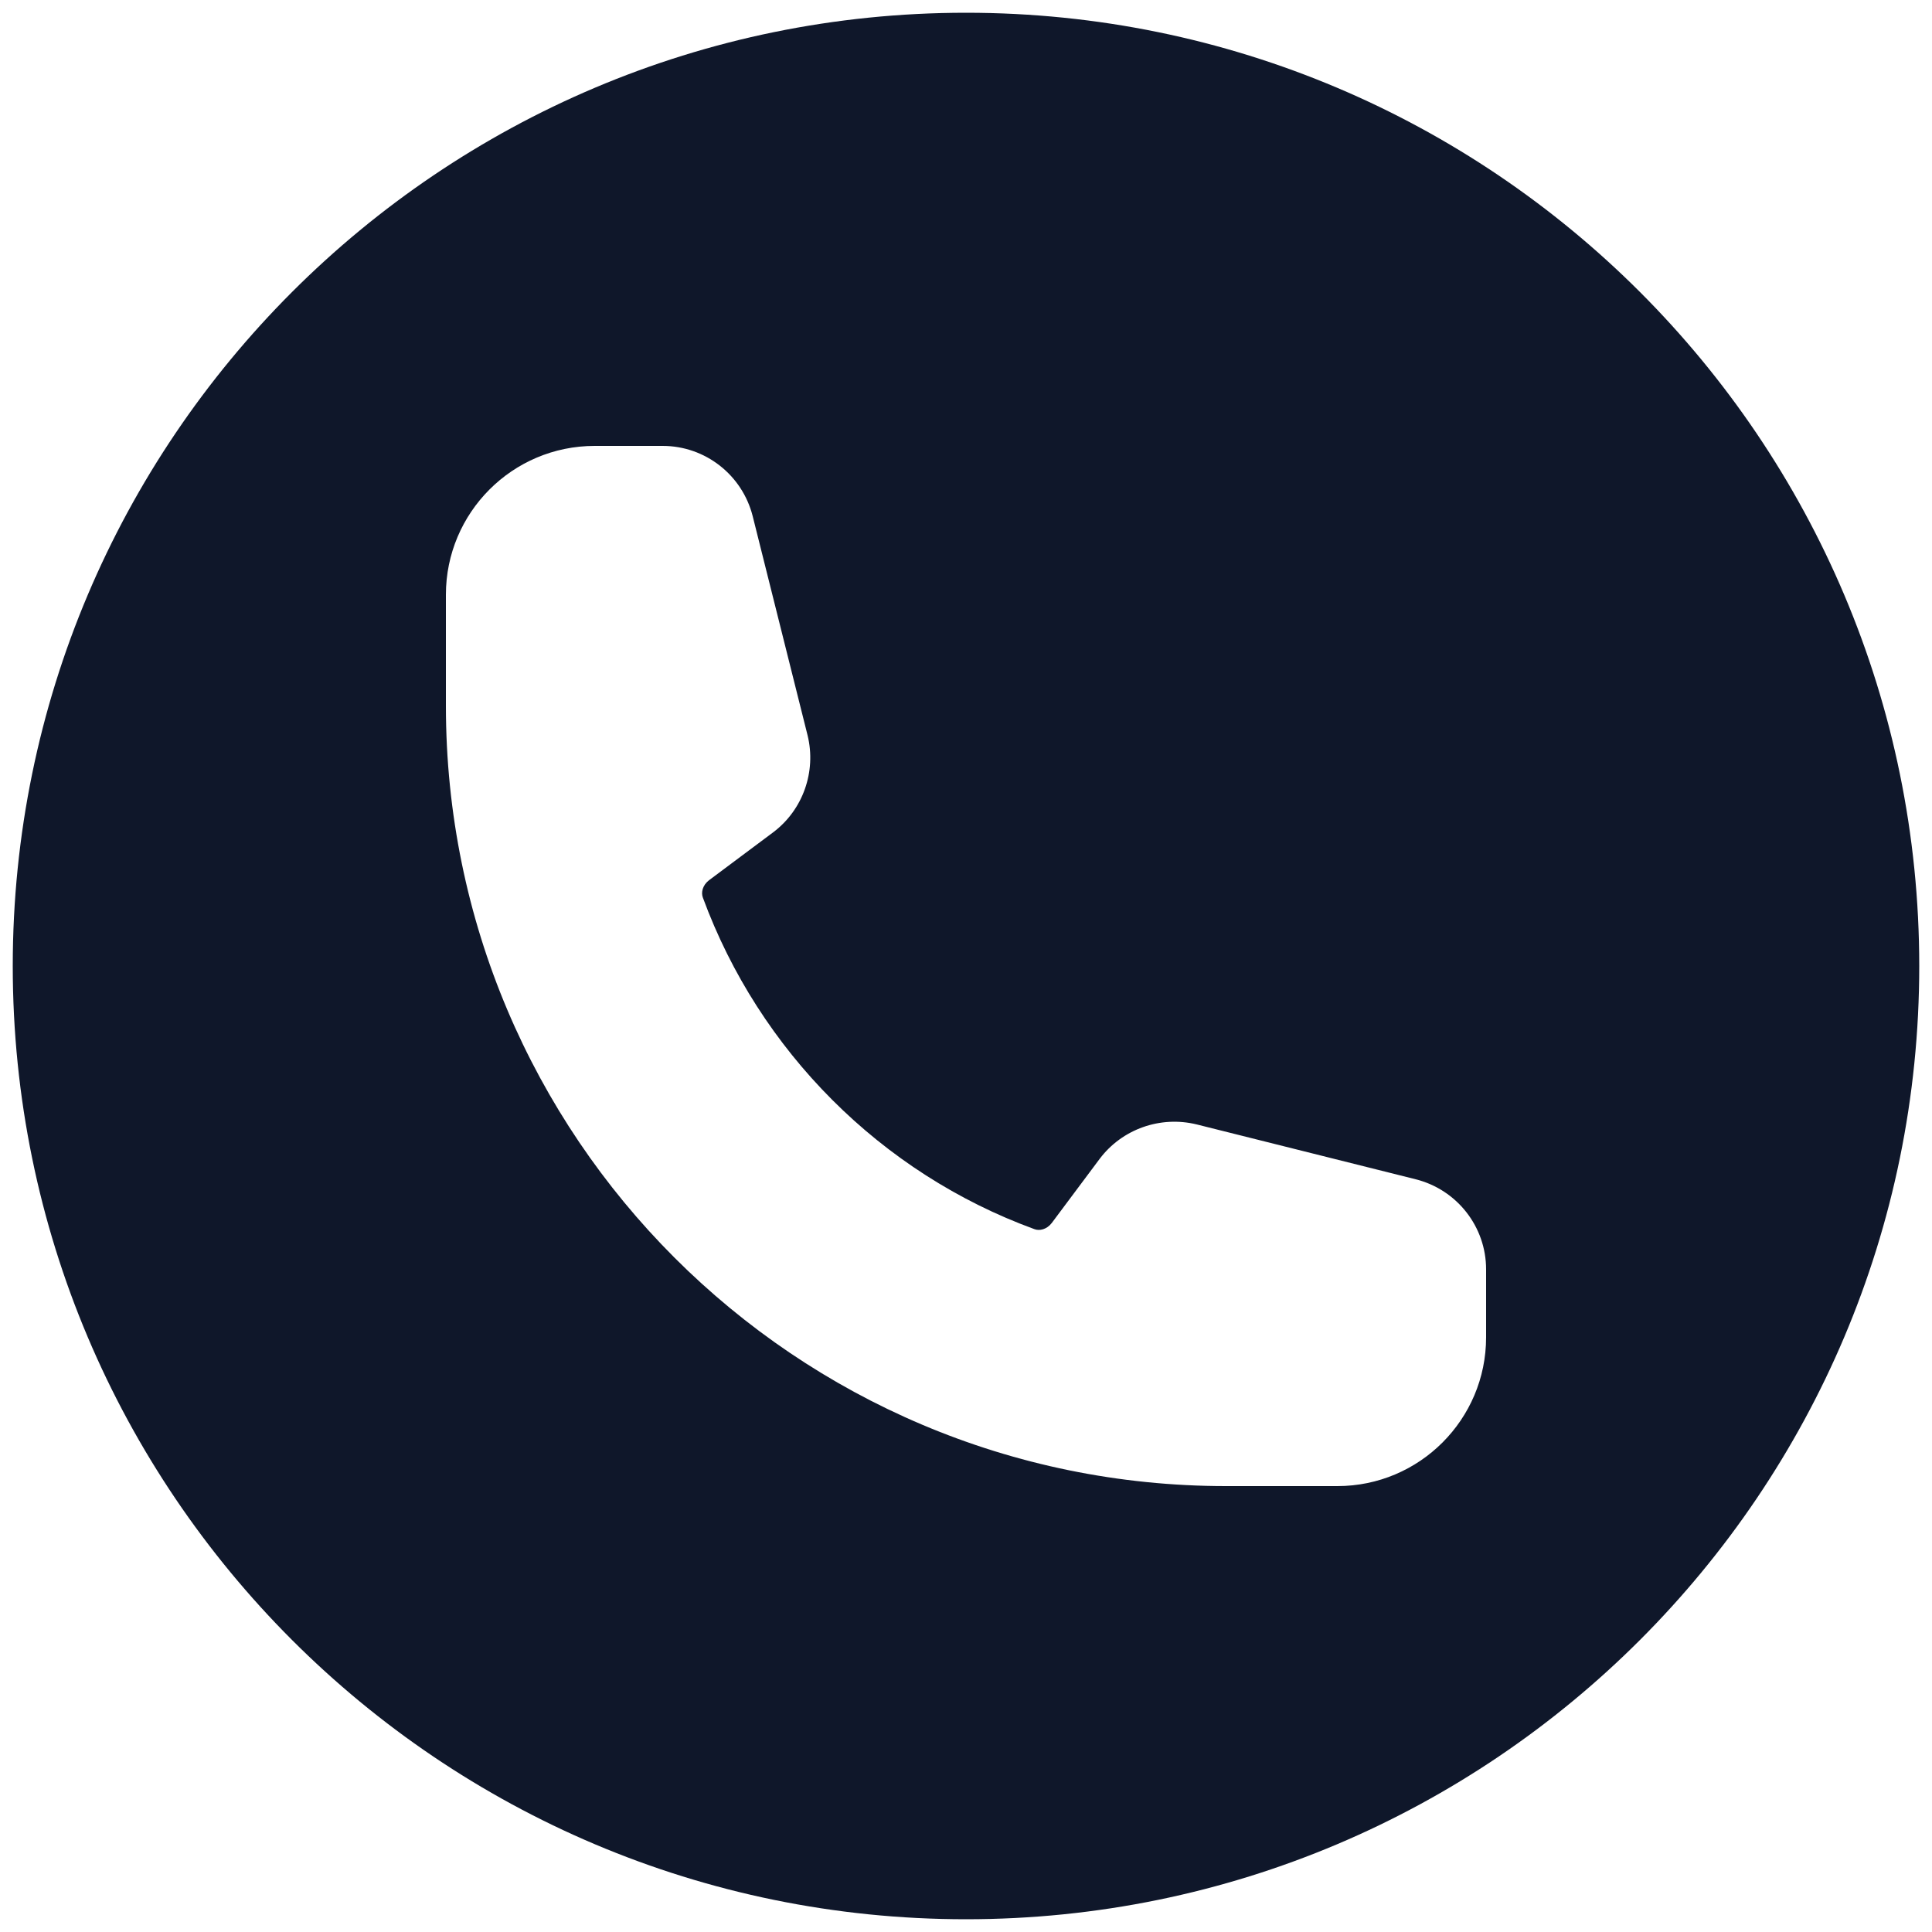 <?xml version="1.0" encoding="UTF-8"?>
<svg id="Layer_1" data-name="Layer 1" xmlns="http://www.w3.org/2000/svg" viewBox="0 0 50 50">
  <defs>
    <style>
      .cls-1 {
        fill: #0f172a;
      }
    </style>
  </defs>
  <path class="cls-1" d="M25,.33C11.38.33.33,11.38.33,25s11.05,24.67,24.67,24.67,24.67-11.05,24.67-24.67S38.62.33,25,.33ZM38.46,34.61c0,2.12-1.72,3.85-3.85,3.85h-2.88c-11.15,0-20.19-9.04-20.19-20.19v-2.88c0-2.12,1.72-3.85,3.85-3.85h1.76c1.1,0,2.06.75,2.33,1.82l1.42,5.67c.23.94-.12,1.93-.89,2.51l-1.66,1.24c-.17.13-.21.32-.16.45,1.46,3.97,4.61,7.13,8.58,8.58.13.05.32.01.45-.16l1.24-1.66c.58-.77,1.57-1.12,2.51-.89l5.67,1.42c1.07.27,1.82,1.23,1.82,2.33v1.76Z"/>
</svg>